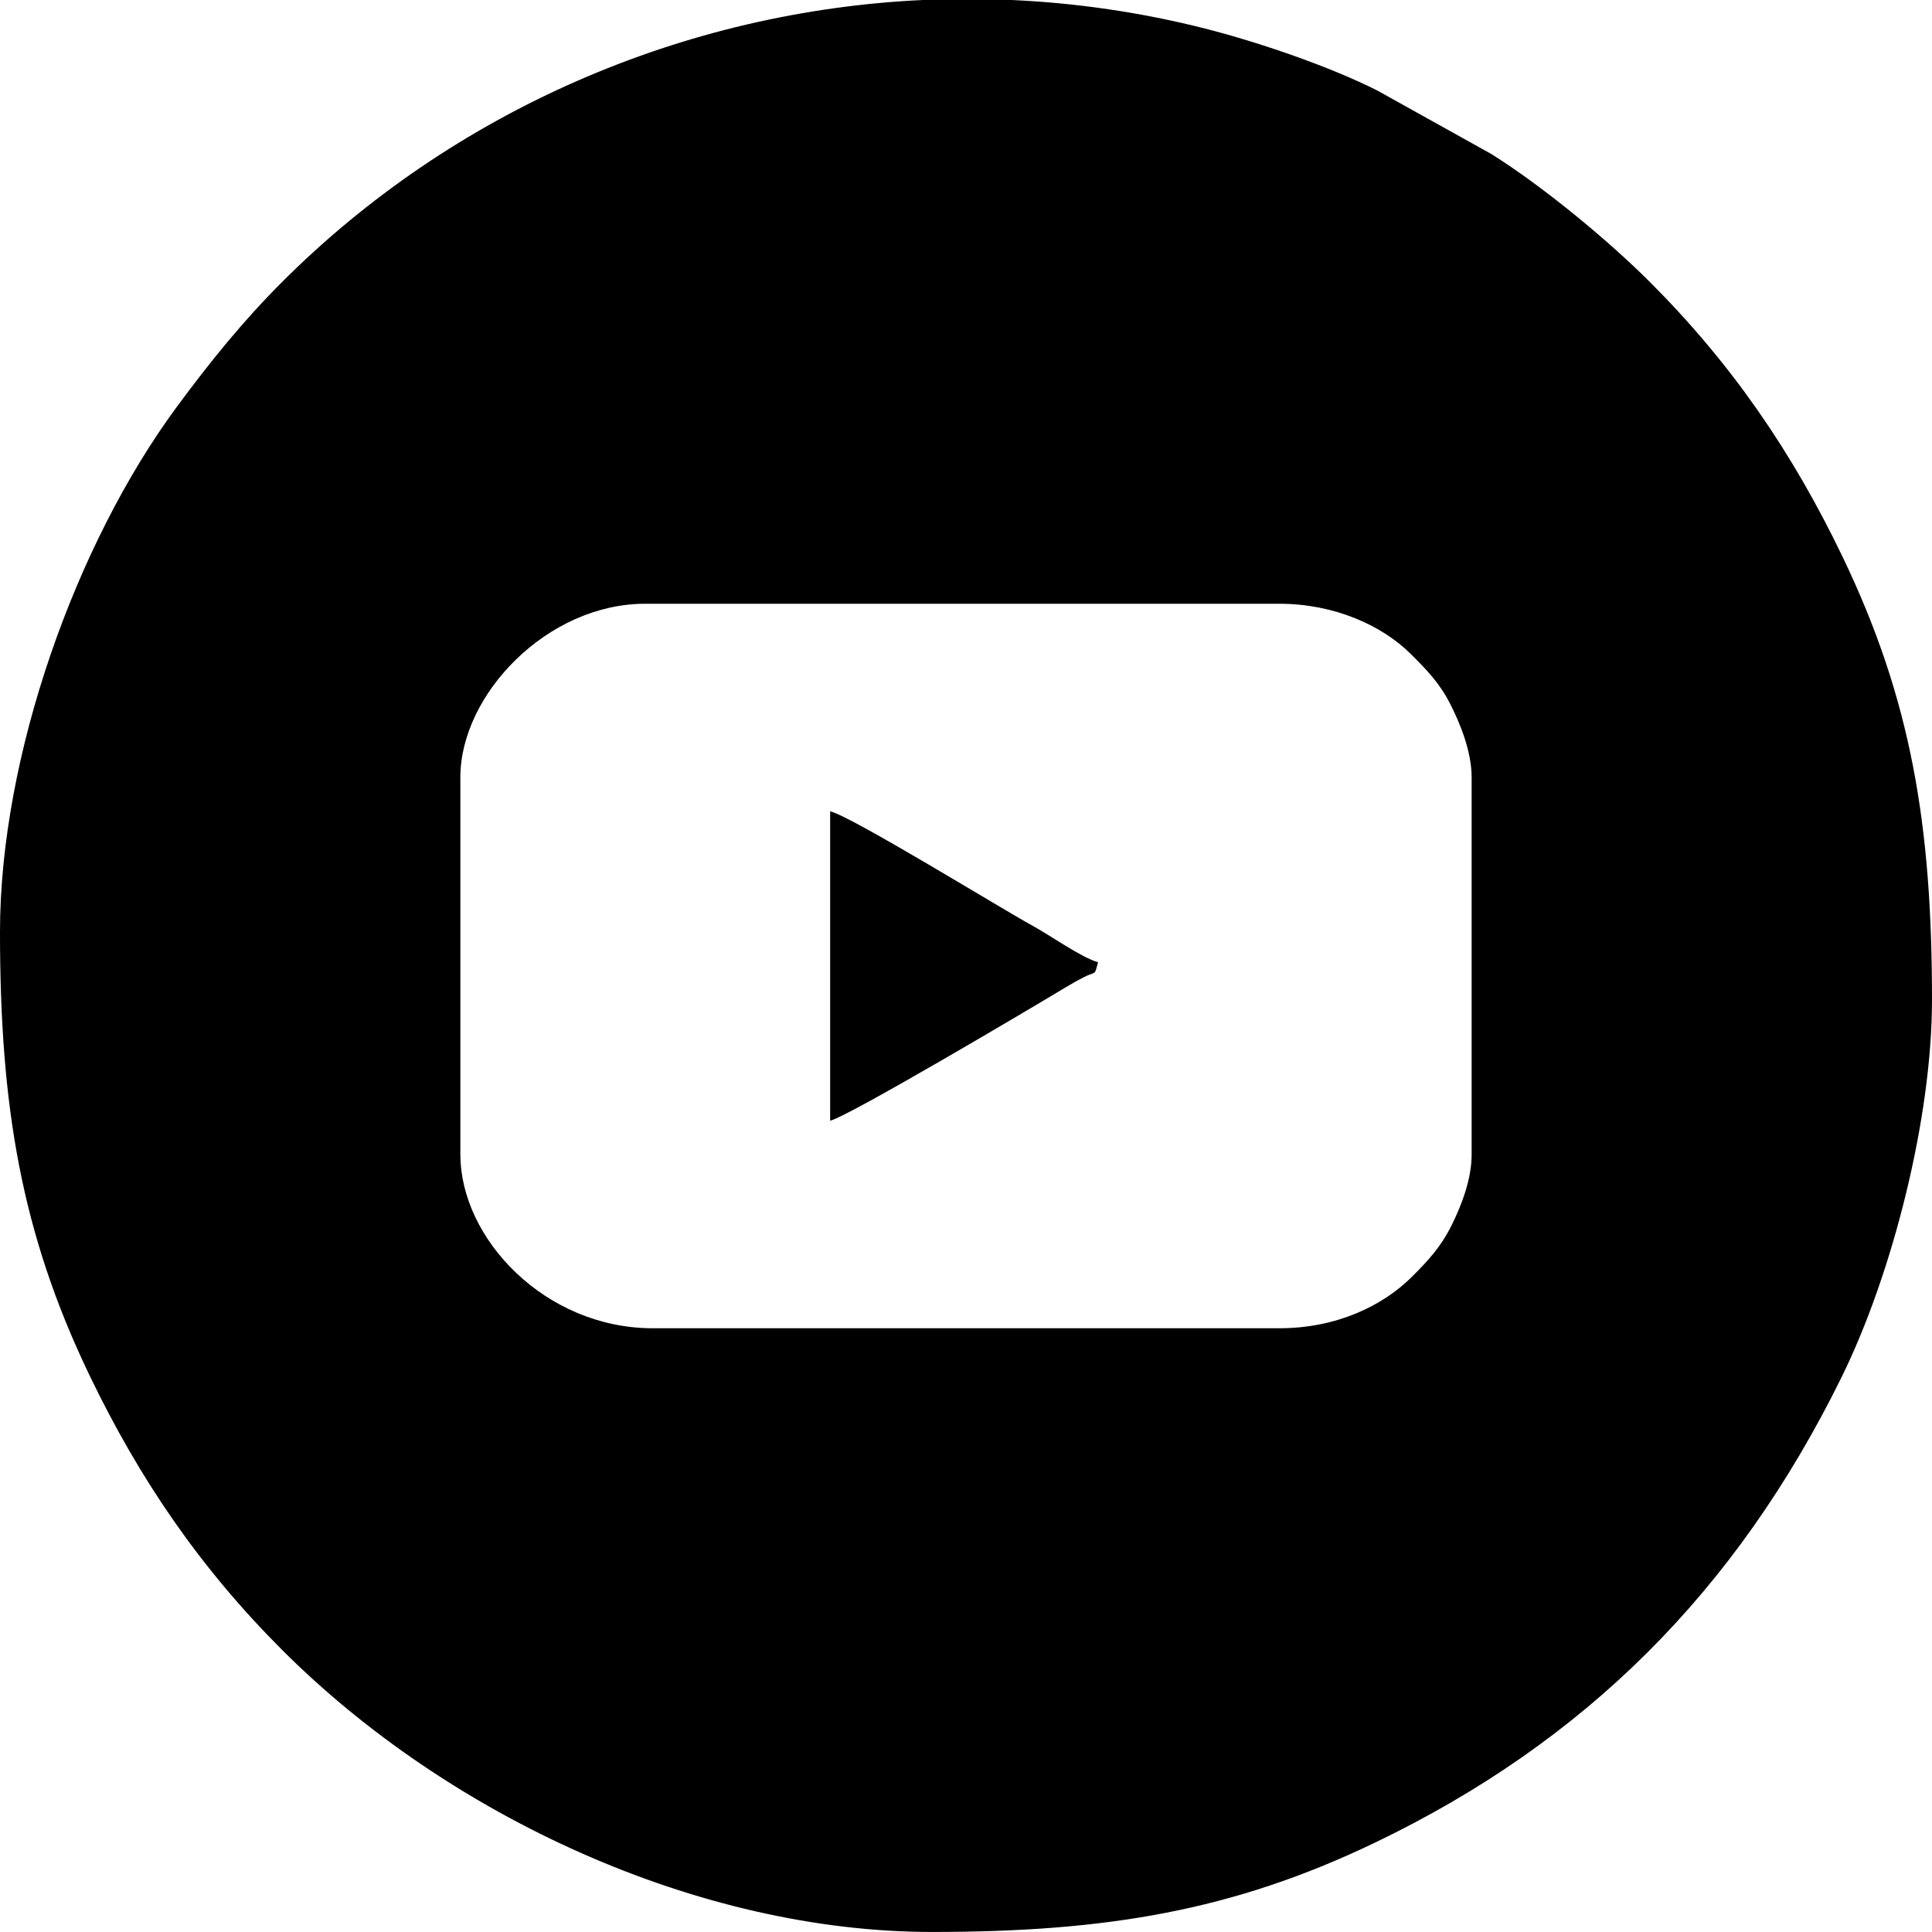 <?xml version="1.0" encoding="UTF-8"?> <!-- Creator: CorelDRAW 2020 (64-Bit) --> <svg xmlns="http://www.w3.org/2000/svg" xmlns:xlink="http://www.w3.org/1999/xlink" xmlns:xodm="http://www.corel.com/coreldraw/odm/2003" xml:space="preserve" width="135.45mm" height="135.45mm" style="shape-rendering:geometricPrecision; text-rendering:geometricPrecision; image-rendering:optimizeQuality; fill-rule:evenodd; clip-rule:evenodd" viewBox="0 0 473.35 473.35"> <defs> <style type="text/css"> <![CDATA[ .fil0 {fill:black} ]]> </style> </defs> <g id="Слой_x0020_1">  <g id="_1694977097744"> <path class="fil0" d="M112.79 282.9l0 -92.45c0,-20.28 21.27,-42.53 45.3,-42.53l155.32 0c13.57,0 25.21,5.35 32.15,12.23 3.95,3.92 7.1,7.11 9.79,12.4 2.33,4.58 5.21,11.51 5.21,17.9l0 92.45c0,6.21 -2.68,12.81 -4.9,17.28 -2.66,5.35 -5.67,8.57 -9.64,12.55 -7.17,7.19 -18.55,12.7 -32.6,12.7l-153.47 0c-26.41,0 -47.15,-21.97 -47.15,-42.53zm113.67 -282.9l21.4 0c15.82,0.71 31.71,3.02 47.44,7.01 13.14,3.34 30.55,9.31 42.15,15.17l27.91 15.54c12.62,7.89 28.68,21.18 38.88,31.38 19.98,19.98 34.87,41.63 47.24,67.4 16.83,35.05 21.87,65.8 21.87,108.49 0,28.85 -9.64,67.02 -22.17,92.46 -25.9,52.58 -62.96,89.35 -114.33,114.02 -34.87,16.74 -66.01,21.87 -108.49,21.87 -57.37,0 -118.57,-28.43 -159.25,-69.11 -19.95,-19.95 -34.88,-41.66 -47.24,-67.4 -16.73,-34.83 -21.87,-66.06 -21.87,-108.49 0,-43.16 18.61,-95.18 43.31,-128.65 8.08,-10.95 16.23,-21.03 25.8,-30.6 41.87,-41.86 98.4,-66.44 157.35,-69.11z"></path> <path class="fil0" d="M203.39 274.58c4.5,-1.05 49.64,-27.81 57.84,-32.76 1.91,-1.15 2.42,-1.4 4.16,-2.32 3.24,-1.72 2.67,-0.12 3.64,-3.75 -3.91,-1.04 -11.85,-6.65 -16.03,-8.93 -7.52,-4.1 -44.41,-26.84 -49.61,-28.05l0 75.81z"></path> </g> </g> </svg> 